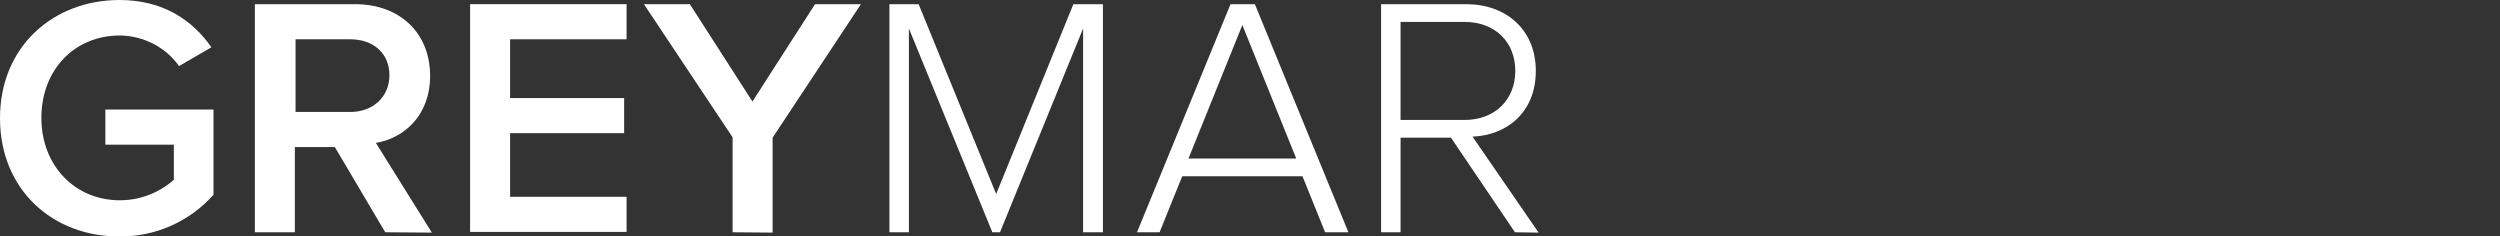 <?xml version="1.0" encoding="utf-8"?>
<!-- Generator: Adobe Illustrator 25.2.0, SVG Export Plug-In . SVG Version: 6.00 Build 0)  -->
<svg version="1.1" id="Design" xmlns="http://www.w3.org/2000/svg" xmlns:xlink="http://www.w3.org/1999/xlink" x="0px" y="0px"
	 viewBox="0 0 719 68" style="enable-background:new 0 0 719 68;" xml:space="preserve">
<rect x="0" y="0" width="719" height="68" fill="#333333" stroke="none"/>
<style type="text/css">
	.st0{fill:#003954;}
	.st1{fill:#04678D;}
	.st2{fill:#FFFFFF;}
</style>
<g>
	<path class="st2" d="M0,34C0,13.3,15.4,0,34.4,0c12.8,0,21.2,6.1,26.4,13.6L51.5,19c-3.9-5.5-10.3-8.7-17-8.8
		c-13,0-22.6,9.8-22.6,23.7c0,13.7,9.6,23.7,22.6,23.7c5.7,0,11.2-2.1,15.5-5.9V41.6H30.3V31.5h31.1V56c-6.8,7.7-16.7,12.1-27,12
		C15.2,68.1,0,54.6,0,34z"/>
	<path class="st2" d="M110.8,66.8L96.3,42.3H84.8v24.5H73.3V1.2h28.8c13,0,21.6,8.4,21.6,20.6c0,11.6-7.7,18-15.6,19.3l16.1,25.8
		L110.8,66.8L110.8,66.8z M112,21.6c0-6.3-4.7-10.3-11.2-10.3H85v20.9h15.8C107.1,32.2,112,28,112,21.6z"/>
	<path class="st2" d="M135.2,66.8V1.2h45v10.1h-33.5v16.9h32.8v10.1h-32.8v18.3h33.5v10.1h-45V66.8z"/>
	<path class="st2" d="M210.7,66.8V39.5L185.2,1.2h13.2l18,28l18-28h13.2l-25.4,38.4v27.3L210.7,66.8L210.7,66.8z"/>
	<path class="st2" d="M311.5,66.8V8.2l-23.9,58.6h-2.2l-24-58.6v58.6h-5.6V1.2h8.4l22.3,54.6l22.2-54.6h8.5v65.6H311.5z"/>
	<path class="st2" d="M381.1,66.8l-6.5-16.1H340l-6.5,16.1H327l26.9-65.6h7l26.9,65.6H381.1z M357.3,7.2l-15.5,38.4h31L357.3,7.2z"
		/>
	<path class="st2" d="M435.7,66.8l-18.4-27.2h-14.5v27.2h-5.6V1.2h24.5c11.3,0,20,7.2,20,19.2s-8.4,18.5-18.2,18.9l19,27.6
		L435.7,66.8L435.7,66.8z M435.8,20.4c0-8.3-5.8-14.1-14.6-14.1h-18.4v28.2h18.4C430,34.5,435.8,28.6,435.8,20.4z"/>
</g>
</svg>
